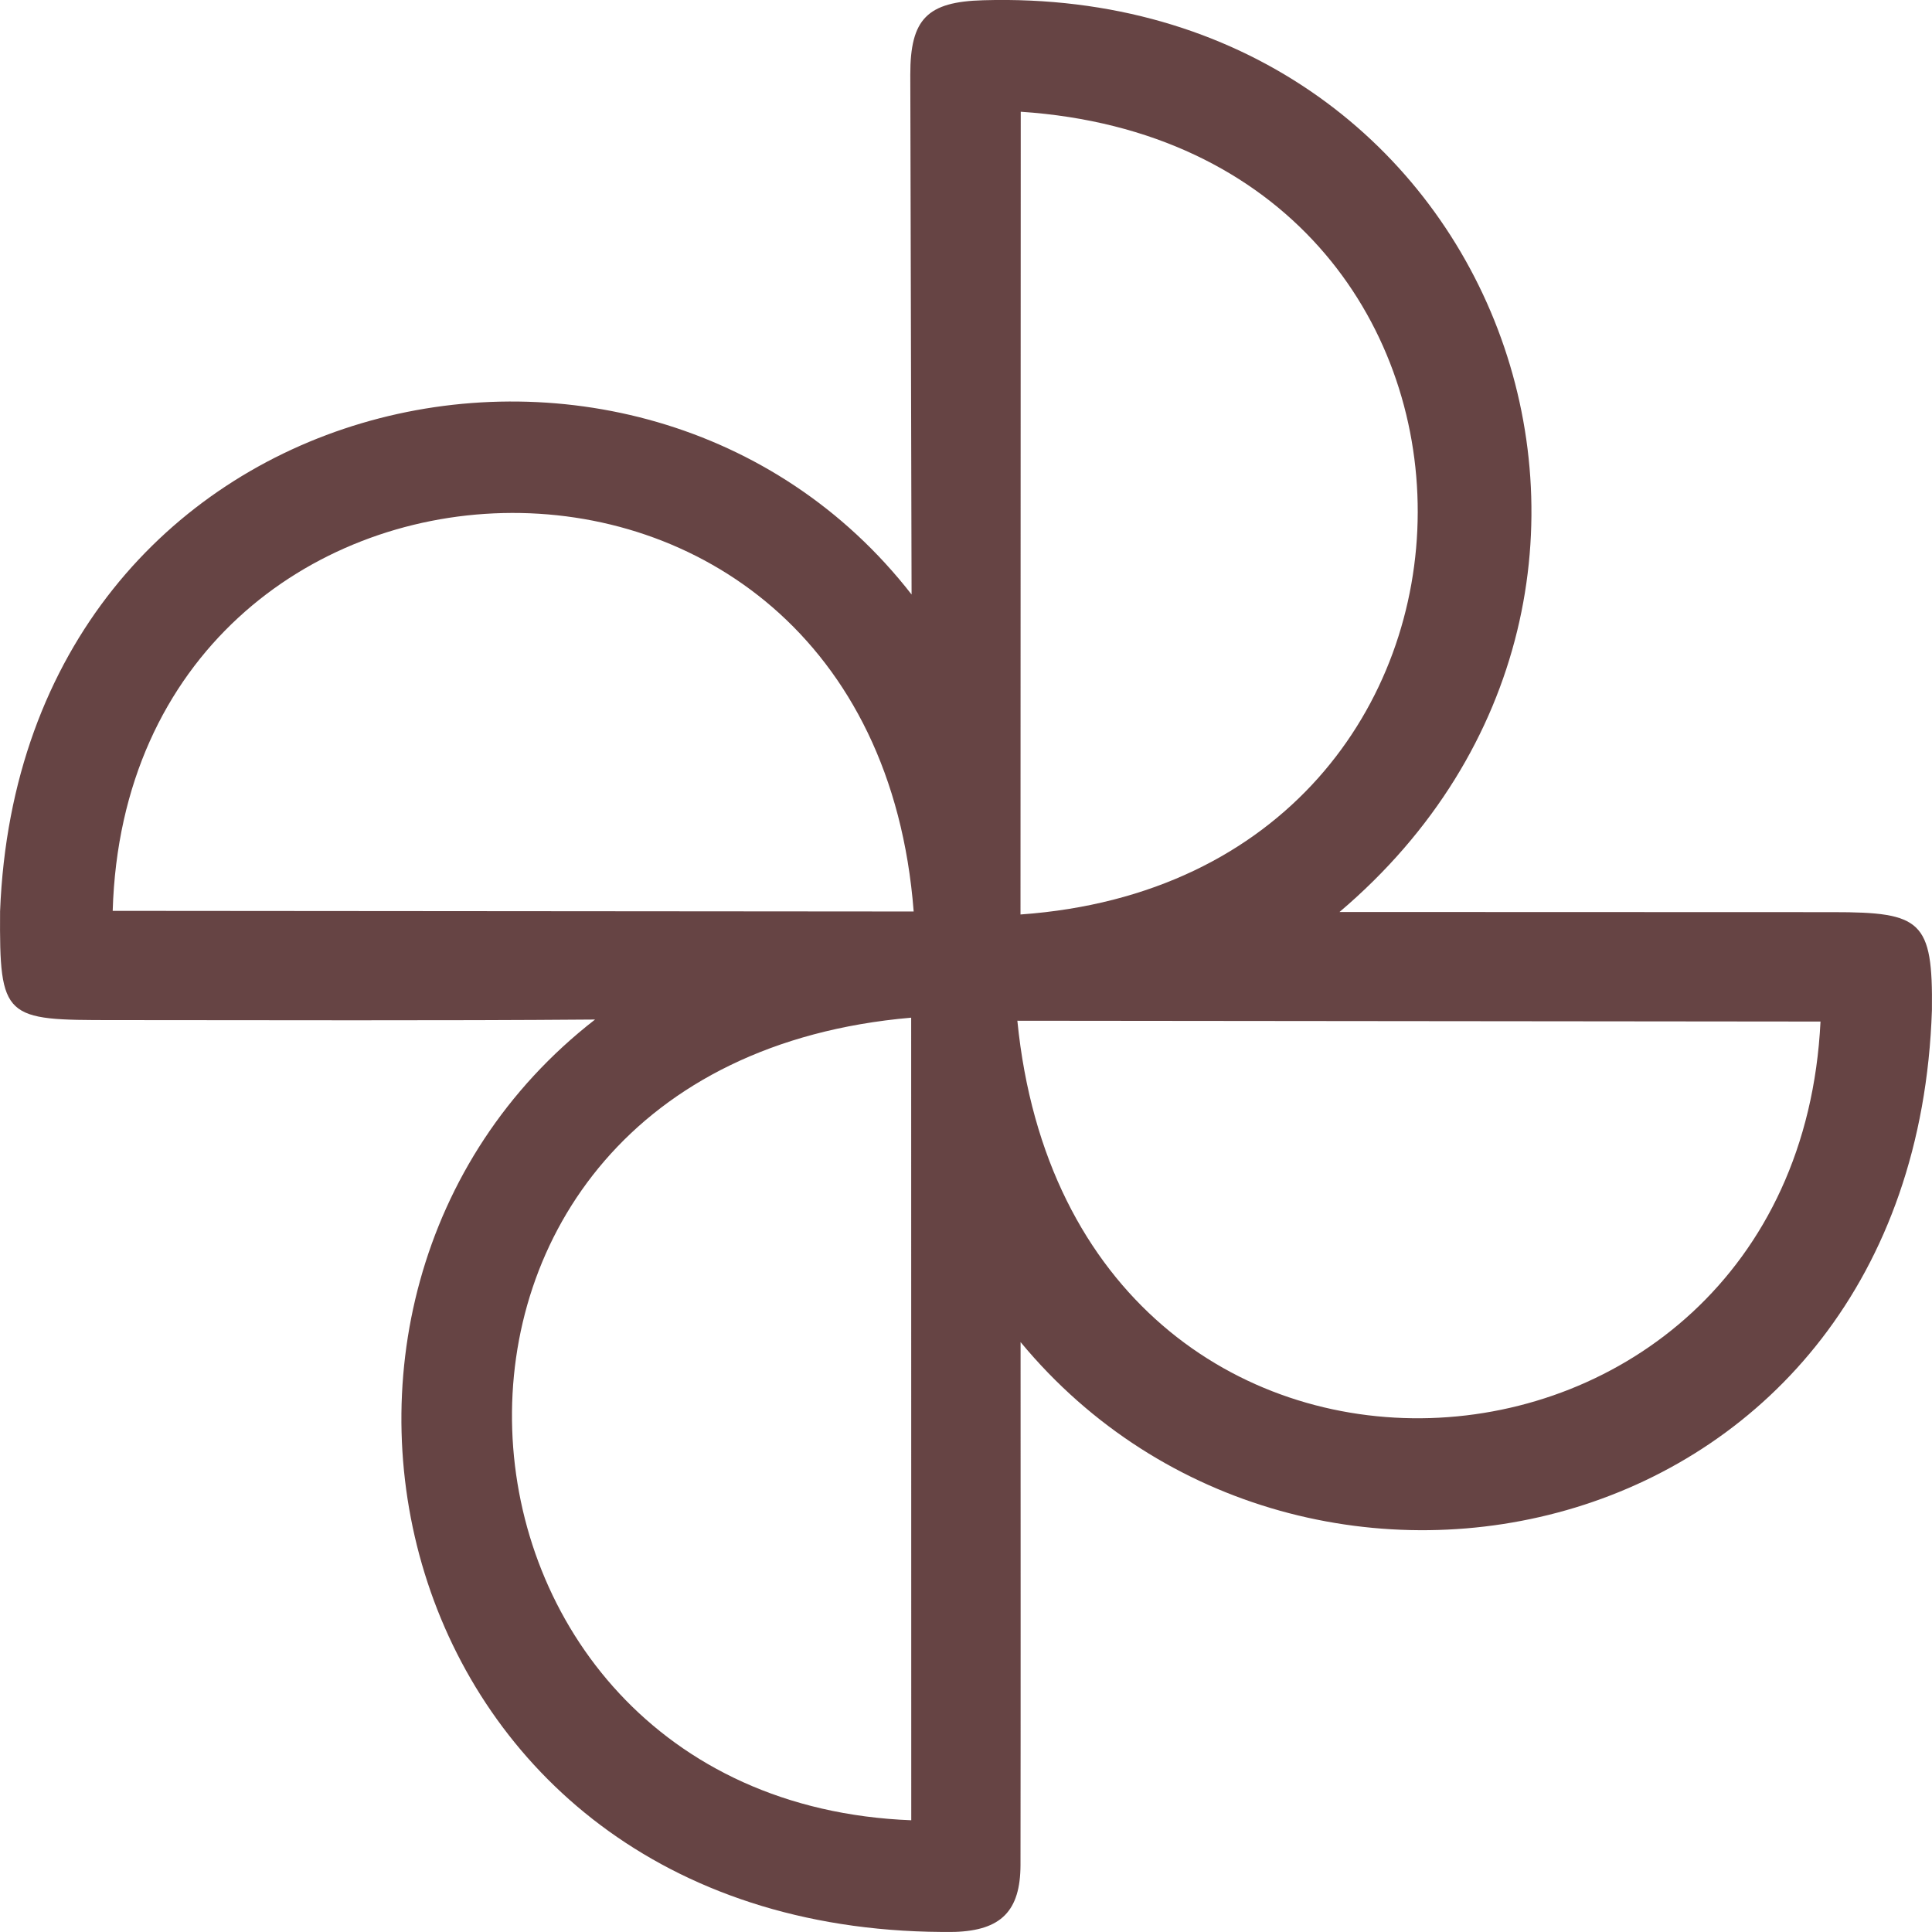 <svg role="img" width="32px" height="32px" viewBox="0 0 24 24" xmlns="http://www.w3.org/2000/svg"><title>Google Photos</title><path fill="#644f2" d="M12.678 16.672c0 2.175.002 4.565-.001 6.494-.001.576-.244.814-.817.833-7.045.078-8.927-7.871-4.468-11.334-1.95.016-4.019.007-5.986.007-1.351 0-1.414-.01-1.405-1.351.258-6.583 7.946-8.275 11.323-3.936L11.308.928c-.001-.695.212-.906.906-.925 6.409-.187 9.16 7.308 4.426 11.326l6.131.002c1.097 0 1.241.105 1.228 1.217-.223 6.723-7.802 8.376-11.321 4.124zm.002-15.284l-.003 9.972c6.56-.465 6.598-9.532.003-9.972zm-1.36 21.224l-.001-9.97c-6.927.598-6.29 9.726.002 9.97zM1.4 11.315l9.95.008c-.527-6.829-9.762-6.367-9.95-.008zm11.238 1.365c.682 6.875 9.67 6.284 9.977.01z"/></svg>